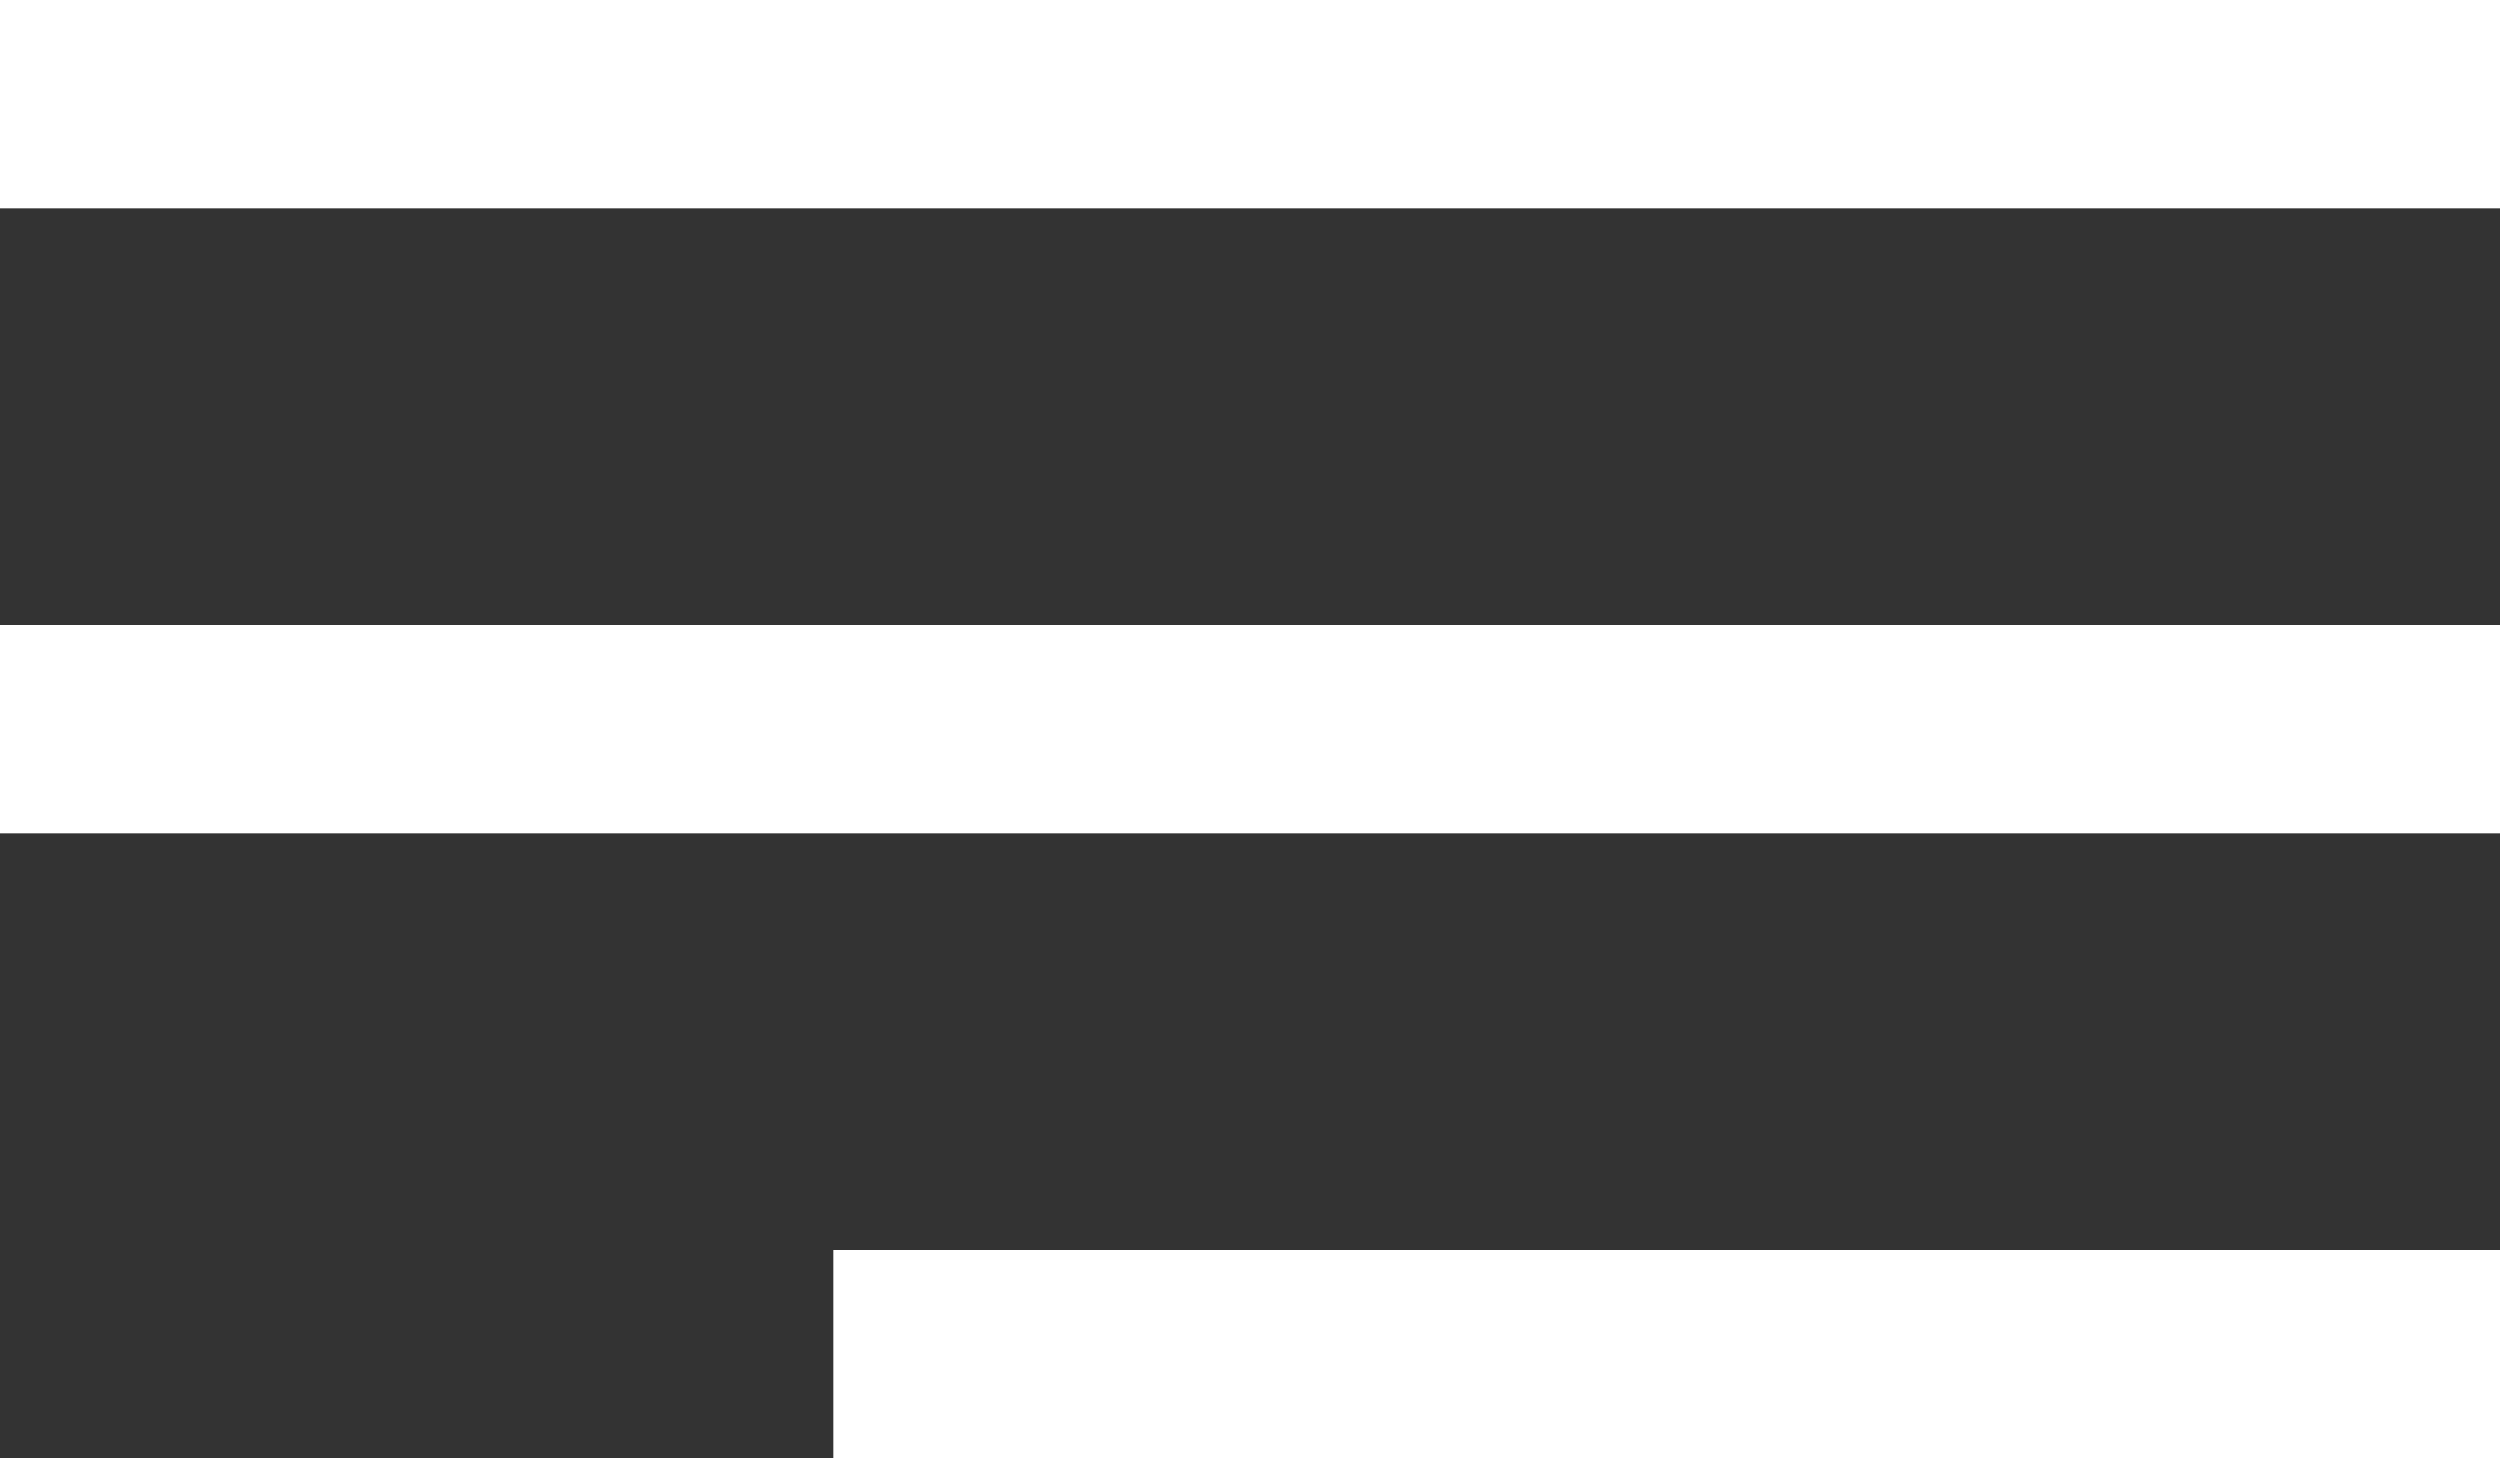 <?xml version="1.0" encoding="UTF-8"?> <svg xmlns="http://www.w3.org/2000/svg" width="24" height="14" viewBox="0 0 24 14" fill="none"><rect x="0" y="0" width="24" height="14" fill="#333333" stroke="none"/><line y1="1" x2="24" y2="1" stroke="white" stroke-width="2"></line><line y1="7" x2="24" y2="7" stroke="white" stroke-width="2"></line><line x1="8" y1="13" x2="24" y2="13" stroke="white" stroke-width="2"></line></svg> 